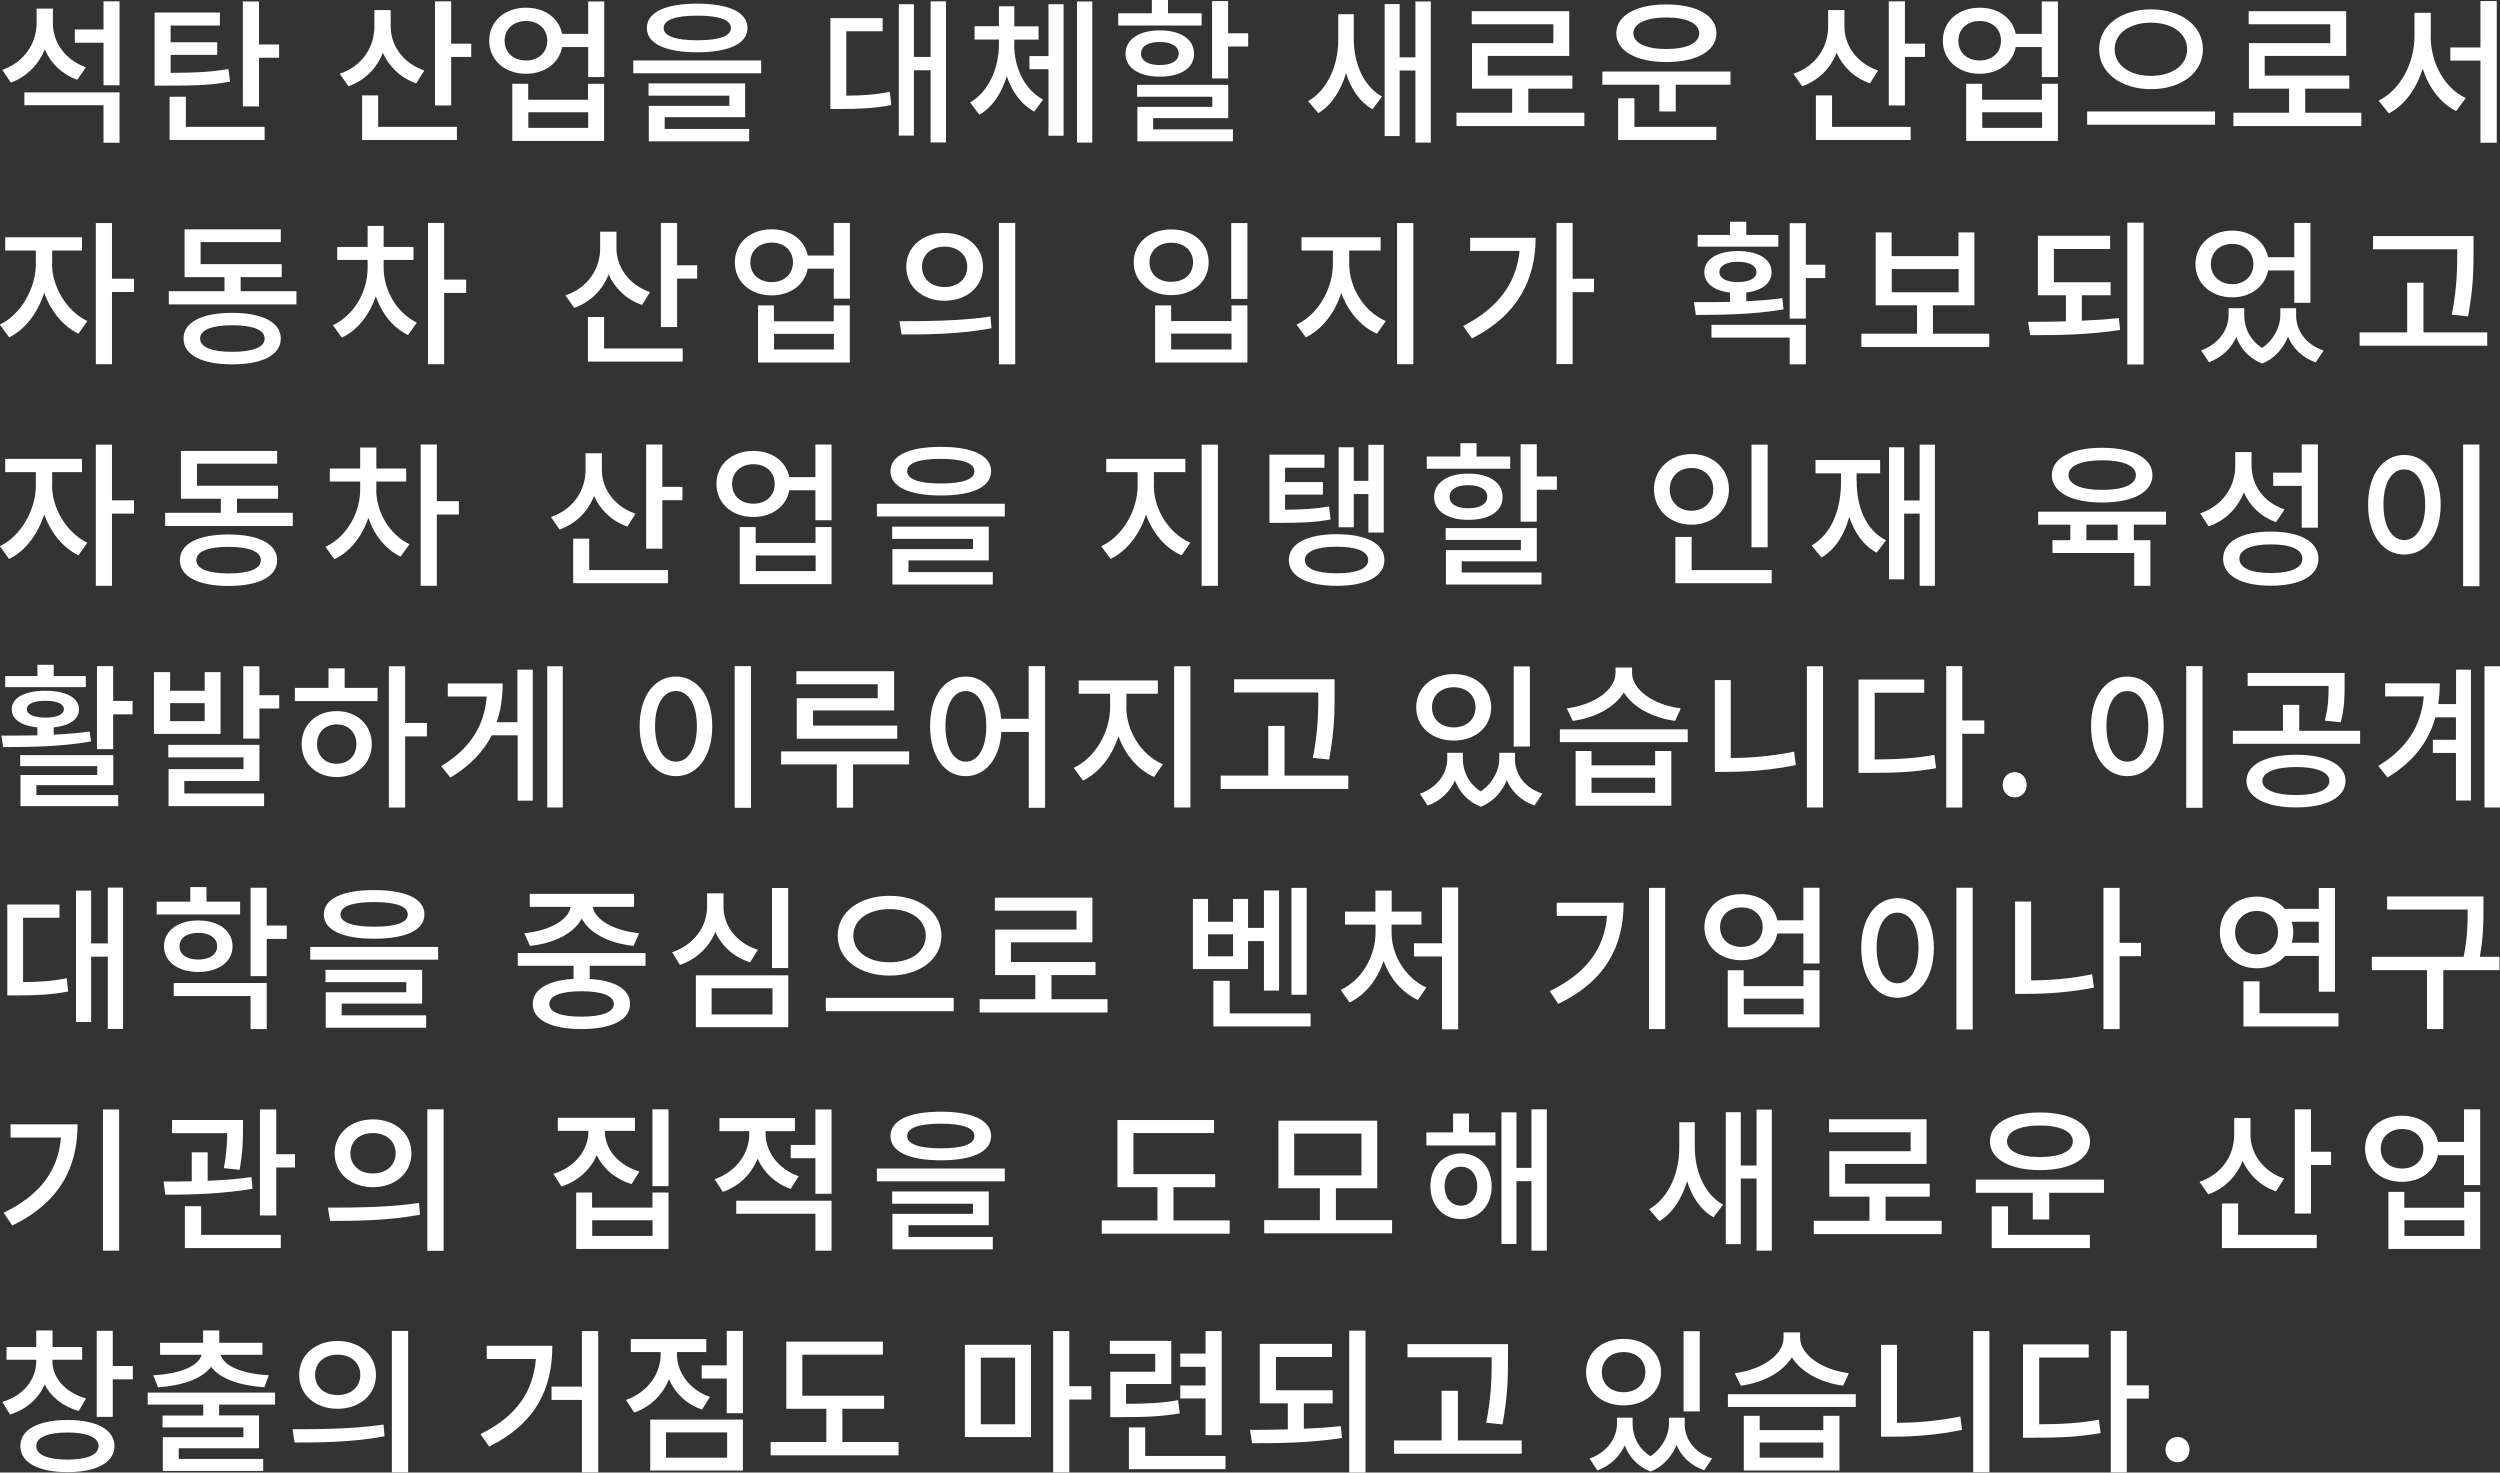 <?xml version="1.0" encoding="UTF-8"?>
<svg id="_レイヤー_2" data-name="レイヤー 2" xmlns="http://www.w3.org/2000/svg" viewBox="0 0 191.78 112.96">
  <rect x="0" y="0" width="191.78" height="112.96" fill="#333333" stroke="none"/>
  <defs>
    <style>
      .cls-1 {
        fill: #fff;
        stroke-width: 0px;
      }
    </style>
  </defs>
  <g id="_レイヤー_1-2" data-name="レイヤー 1">
    <g>
      <path class="cls-1" d="M5.92,6.12c-1.16-.42-2.03-1.26-2.48-2.33-.48,1.16-1.37,2.09-2.61,2.55l-.65-.98c1.7-.6,2.63-2.04,2.63-3.62V.66h1.25v1.15c0,1.41.92,2.78,2.53,3.35l-.66.96ZM1.87,7.09h7.3v3.86h-1.23v-2.88H1.87v-.98ZM9.17.1v6.44h-1.23v-3.26h-2.2v-1.02h2.2V.1h1.23Z"/>
      <path class="cls-1" d="M17.65,6.26c-1.46.28-2.73.31-4.94.31h-.85V.96h5.01v1h-3.78v1.28h3.57v.97h-3.57v1.38c1.93-.01,3.08-.06,4.43-.3l.13.97ZM14.26,9.73h6.04v1.01h-7.29v-3.32h1.25v2.31ZM21.41,3.41v1.02h-1.54v3.73h-1.24V.11h1.24v3.3h1.54Z"/>
      <path class="cls-1" d="M31.92,6.39c-1.2-.42-2.07-1.28-2.55-2.34-.47,1.19-1.37,2.11-2.64,2.57l-.67-.96c1.74-.59,2.66-2.05,2.66-3.63V.77h1.25v1.27c0,1.44.94,2.81,2.58,3.37l-.62.98ZM29.02,9.73h6.03v1.01h-7.27v-3.42h1.23v2.41ZM36.15,3.35v1.02h-1.54v3.72h-1.24V.1h1.24v3.25h1.54Z"/>
      <path class="cls-1" d="M46.35.11v5.8h-1.23v-2.3h-2c-.22,1.22-1.32,2.05-2.76,2.05-1.63,0-2.83-1.04-2.83-2.54s1.2-2.53,2.83-2.53c1.43,0,2.52.8,2.76,2.01h2V.11h1.23ZM41.98,3.12c0-.92-.7-1.51-1.63-1.51s-1.64.59-1.64,1.51.68,1.52,1.64,1.52,1.63-.61,1.63-1.52ZM45.12,6.43h1.22v4.38h-7.04v-4.38h1.22v1.22h4.59v-1.22ZM45.12,8.61h-4.59v1.2h4.59v-1.2Z"/>
      <path class="cls-1" d="M58.39,4.64v.98h-9.81v-.98h9.81ZM49.62,2.15c0-1.21,1.43-1.87,3.86-1.87s3.86.66,3.86,1.87-1.44,1.86-3.86,1.86-3.86-.66-3.86-1.86ZM50.99,9.89h6.48v.95h-7.7v-2.72h6.18v-.78h-6.2v-.94h7.41v2.59h-6.17v.9ZM50.91,2.15c0,.61.9.94,2.58.94s2.58-.32,2.58-.94-.9-.95-2.58-.95-2.58.32-2.58.95Z"/>
      <path class="cls-1" d="M64.91,7.34c1.25-.01,2.23-.07,3.35-.3l.11,1.02c-1.31.25-2.42.3-3.95.3h-.72V1.39h4.01v1.01h-2.79v4.94ZM72.57.1v10.83h-1.18v-5.54h-1.28v5.01h-1.16V.32h1.16v4.05h1.28V.1h1.18Z"/>
      <path class="cls-1" d="M77.8,3.42c0,1.69.73,3.42,2.22,4.22l-.68.92c-1.02-.55-1.71-1.55-2.11-2.72-.38,1.27-1.07,2.36-2.1,2.96l-.71-.94c1.49-.88,2.21-2.72,2.21-4.45v-.38h-1.87v-1.02h1.87V.48h1.18v1.54h1.86v1.02h-1.86v.38ZM80.43.32h1.16v10.09h-1.16v-5.1h-1.46v-1.01h1.46V.32ZM83.79.11v10.83h-1.17V.11h1.17Z"/>
      <path class="cls-1" d="M92.17,1.96h-6.39v-.94h2.58V0h1.24v1.02h2.58v.94ZM88.97,5.88c-1.58,0-2.63-.67-2.63-1.76s1.04-1.79,2.63-1.79,2.63.68,2.63,1.79-1.03,1.76-2.63,1.76ZM88.46,9.92h6.12v.92h-7.33v-2.64h5.75v-.78h-5.77v-.91h6.99v2.55h-5.76v.85ZM88.97,4.99c.89,0,1.45-.32,1.45-.88s-.56-.89-1.45-.89-1.44.32-1.44.89.56.88,1.44.88ZM95.75,2.55v1.02h-1.54v2.45h-1.23V.08h1.23v2.47h1.54Z"/>
      <path class="cls-1" d="M103.85,2.97c0,1.82.7,3.62,2.17,4.44l-.73.97c-1-.56-1.66-1.57-2.03-2.77-.4,1.32-1.1,2.45-2.13,3.07l-.78-.92c1.56-.91,2.31-2.85,2.31-4.7v-1.97h1.19v1.88ZM109.76.11v10.83h-1.18v-5.53h-1.21v5.03h-1.15V.31h1.15v4.09h1.21V.11h1.18Z"/>
      <path class="cls-1" d="M121.54,8.65v1.02h-9.81v-1.02h4.27v-1.85h-3.08v-3.49h6.24v-1.45h-6.26v-1h7.48v3.43h-6.25v1.51h6.49v1h-3.38v1.85h4.31Z"/>
      <path class="cls-1" d="M132.75,5.49v1.01h-4.2v2.05h-1.26v-2.05h-4.37v-1.01h9.82ZM123.99,2.55c0-1.36,1.51-2.21,3.84-2.21s3.84.85,3.84,2.21-1.52,2.21-3.84,2.21-3.84-.85-3.84-2.21ZM125.38,9.73h6.28v1.01h-7.53v-3.2h1.25v2.2ZM125.3,2.55c0,.77,1,1.21,2.53,1.21s2.52-.44,2.52-1.21-1-1.21-2.52-1.21-2.53.44-2.53,1.21Z"/>
      <path class="cls-1" d="M143.44,6.39c-1.2-.42-2.08-1.28-2.55-2.34-.47,1.19-1.37,2.11-2.64,2.57l-.67-.96c1.74-.59,2.66-2.05,2.66-3.63V.77h1.25v1.27c0,1.44.94,2.81,2.58,3.37l-.62.98ZM140.54,9.73h6.03v1.01h-7.27v-3.42h1.24v2.41ZM147.67,3.35v1.02h-1.54v3.72h-1.24V.1h1.24v3.25h1.54Z"/>
      <path class="cls-1" d="M157.87.11v5.8h-1.24v-2.3h-2c-.22,1.22-1.32,2.05-2.76,2.05-1.63,0-2.83-1.04-2.83-2.54s1.2-2.53,2.83-2.53c1.43,0,2.52.8,2.76,2.01h2V.11h1.24ZM153.5,3.12c0-.92-.7-1.51-1.63-1.51s-1.64.59-1.64,1.51.68,1.52,1.64,1.52,1.63-.61,1.63-1.52ZM156.65,6.43h1.22v4.38h-7.04v-4.38h1.22v1.22h4.59v-1.22ZM156.65,8.61h-4.59v1.2h4.59v-1.2Z"/>
      <path class="cls-1" d="M169.92,8.55v1.02h-9.81v-1.02h9.81ZM168.99,3.78c0,1.85-1.73,3.06-3.98,3.06s-3.98-1.21-3.98-3.06,1.71-3.06,3.98-3.06,3.98,1.22,3.98,3.06ZM162.22,3.78c0,1.25,1.18,2.04,2.78,2.04s2.78-.79,2.78-2.04-1.19-2.04-2.78-2.04-2.78.79-2.78,2.04Z"/>
      <path class="cls-1" d="M181.14,8.65v1.02h-9.81v-1.02h4.27v-1.85h-3.08v-3.49h6.24v-1.45h-6.26v-1h7.48v3.43h-6.25v1.51h6.49v1h-3.38v1.85h4.31Z"/>
      <path class="cls-1" d="M186.46,2.77c0,2.02,1.03,3.98,2.69,4.75l-.73,1c-1.22-.61-2.1-1.8-2.57-3.25-.48,1.54-1.37,2.79-2.6,3.43l-.78-.98c1.69-.83,2.75-2.91,2.75-4.94V.98h1.25v1.79ZM191.53.08v10.87h-1.25v-6.3h-2.31v-1.01h2.31V.08h1.25Z"/>
      <path class="cls-1" d="M3.99,20.25c0,1.68,1.07,3.6,2.71,4.38l-.68.97c-1.21-.58-2.14-1.77-2.63-3.14-.48,1.51-1.44,2.81-2.69,3.42l-.71-.98c1.65-.79,2.76-2.84,2.76-4.64v-1.04H.4v-1.02h5.89v1.02h-2.29v1.04ZM10.28,22.4h-1.69v5.54h-1.24v-10.83h1.24v4.27h1.69v1.02Z"/>
      <path class="cls-1" d="M22.74,22.34v1.01h-9.79v-1.01h4.27v-1.08h-3.06v-3.67h7.38v.98h-6.15v1.69h6.22v1h-3.15v1.08h4.28ZM21.54,25.97c0,1.26-1.4,1.98-3.73,1.98s-3.73-.72-3.73-1.98,1.42-1.97,3.73-1.97,3.73.72,3.73,1.97ZM20.3,25.97c0-.66-.9-1.02-2.48-1.02s-2.47.36-2.47,1.02.89,1.02,2.47,1.02,2.48-.35,2.48-1.02Z"/>
      <path class="cls-1" d="M29.43,20.55c0,1.66.95,3.42,2.55,4.2l-.68.95c-1.16-.56-2.03-1.67-2.47-2.97-.48,1.4-1.38,2.59-2.61,3.17l-.68-.95c1.66-.79,2.66-2.62,2.66-4.39v-.62h-2.33v-1h2.33v-1.61h1.23v1.61h2.29v1h-2.29v.62ZM35.76,22.47h-1.69v5.47h-1.24v-10.84h1.24v4.35h1.69v1.02Z"/>
      <path class="cls-1" d="M49.24,23.39c-1.2-.42-2.08-1.28-2.55-2.34-.47,1.19-1.37,2.11-2.64,2.57l-.67-.96c1.74-.59,2.66-2.05,2.66-3.63v-1.26h1.25v1.27c0,1.44.94,2.81,2.58,3.37l-.62.98ZM46.34,26.73h6.03v1.01h-7.27v-3.42h1.24v2.41ZM53.48,20.35v1.02h-1.54v3.72h-1.24v-7.99h1.24v3.25h1.54Z"/>
      <path class="cls-1" d="M65.2,17.11v5.8h-1.24v-2.3h-2c-.22,1.22-1.32,2.05-2.76,2.05-1.63,0-2.83-1.04-2.83-2.54s1.2-2.53,2.83-2.53c1.43,0,2.52.8,2.76,2.01h2v-2.5h1.24ZM60.83,20.12c0-.92-.7-1.51-1.63-1.51s-1.64.59-1.64,1.51.68,1.52,1.64,1.52,1.63-.61,1.63-1.52ZM63.97,23.43h1.22v4.38h-7.04v-4.38h1.22v1.22h4.59v-1.22ZM63.97,25.61h-4.59v1.2h4.59v-1.2Z"/>
      <path class="cls-1" d="M69.01,24.64c1.94,0,4.64-.01,6.97-.36l.08.9c-2.39.46-4.98.48-6.9.48l-.16-1.02ZM75.41,20.47c0,1.54-1.26,2.6-2.95,2.6s-2.94-1.07-2.94-2.6,1.25-2.6,2.94-2.6,2.95,1.07,2.95,2.6ZM70.73,20.47c0,.94.73,1.55,1.73,1.55s1.74-.61,1.74-1.55-.73-1.55-1.74-1.55-1.73.6-1.73,1.55ZM77.88,17.1v10.85h-1.25v-10.85h1.25Z"/>
      <path class="cls-1" d="M92.72,20.12c0,1.49-1.21,2.52-2.87,2.52s-2.88-1.03-2.88-2.52,1.22-2.52,2.88-2.52,2.87,1.03,2.87,2.52ZM88.18,20.12c0,.91.68,1.5,1.67,1.5s1.67-.59,1.67-1.5-.7-1.5-1.67-1.5-1.67.6-1.67,1.5ZM89.84,23.43v1.2h4.63v-1.2h1.22v4.38h-7.08v-4.38h1.22ZM89.84,26.81h4.63v-1.22h-4.63v1.22ZM95.69,17.11v5.82h-1.24v-5.82h1.24Z"/>
      <path class="cls-1" d="M103.5,20.24c0,1.8,1.12,3.67,2.81,4.39l-.68.97c-1.26-.55-2.23-1.73-2.74-3.13-.48,1.51-1.45,2.79-2.72,3.41l-.71-.98c1.68-.78,2.79-2.79,2.79-4.65v-1.03h-2.41v-1.02h6.07v1.02h-2.41v1.03ZM108.42,17.11v10.83h-1.25v-10.83h1.25Z"/>
      <path class="cls-1" d="M117.8,18.25c0,3.14-1.34,5.92-4.88,7.71l-.68-.95c2.65-1.36,4.08-3.26,4.33-5.76h-3.79v-1.01h5.03ZM122.28,22.41h-1.64v5.52h-1.24v-10.83h1.24v4.28h1.64v1.03Z"/>
      <path class="cls-1" d="M136.81,23.73c-2.29.41-4.82.42-6.72.43l-.14-.98c.82,0,1.76,0,2.76-.02v-.72c-1.22-.13-1.97-.71-1.97-1.56,0-1.01,1.02-1.62,2.58-1.62s2.58.61,2.58,1.62c0,.85-.74,1.42-1.94,1.56v.67c.94-.05,1.88-.11,2.76-.24l.1.86ZM136.42,18.92h-6.19v-.9h2.48v-1.01h1.25v1.01h2.46v.9ZM131.3,24.92h7.23v3.03h-1.24v-2.05h-6v-.98ZM133.32,21.64c.86,0,1.42-.29,1.42-.77s-.55-.79-1.42-.79-1.42.3-1.42.79.55.77,1.42.77ZM140.02,21.33h-1.49v3.11h-1.24v-7.32h1.24v3.19h1.49v1.02Z"/>
      <path class="cls-1" d="M152.6,25.6v1.02h-9.81v-1.02h4.27v-2.18h-3.17v-5.59h1.22v1.82h5.13v-1.82h1.22v5.59h-3.18v2.18h4.31ZM145.12,22.42h5.13v-1.78h-5.13v1.78Z"/>
      <path class="cls-1" d="M159.72,24.6c.96-.04,1.92-.1,2.82-.2l.1.91c-2.34.37-4.86.41-6.9.4l-.16-1.02c.9,0,1.88-.01,2.9-.04v-2h-2.15v-4.56h5.54v1.01h-4.31v2.55h4.35v1h-2.21v1.96ZM164.44,17.08v10.88h-1.25v-10.88h1.25Z"/>
      <path class="cls-1" d="M173.99,20.75c-.23,1.22-1.33,2.06-2.75,2.06-1.62,0-2.82-1.06-2.82-2.55s1.2-2.57,2.82-2.57c1.4,0,2.5.82,2.75,2.04h2.01v-2.63h1.24v6.13h-1.24v-2.48h-2.01ZM176.14,24.18c0,1.14.71,2.25,2.11,2.71l-.61.91c-1.04-.37-1.75-1.09-2.12-1.97-.35.86-.98,1.64-1.98,2.06-1.01-.4-1.66-1.15-1.99-2.03-.38.85-1.09,1.55-2.09,1.93l-.61-.91c1.39-.49,2.11-1.64,2.11-2.71v-.53h1.2v.53c0,.94.42,1.92,1.37,2.52.97-.66,1.4-1.69,1.4-2.52v-.53h1.21v.53ZM169.6,20.26c0,.91.7,1.54,1.64,1.54s1.62-.62,1.62-1.54-.68-1.55-1.62-1.55-1.64.62-1.64,1.55Z"/>
      <path class="cls-1" d="M190.8,25.5v1.02h-9.79v-1.02h3.65v-3.81h1.25v3.81h4.89ZM188.5,19.12h-6.46v-1.01h7.71v1.07c0,1.34,0,2.84-.42,5.09l-1.25-.13c.42-2.12.42-3.66.42-4.95v-.06Z"/>
      <path class="cls-1" d="M3.99,37.25c0,1.68,1.07,3.6,2.71,4.38l-.68.97c-1.21-.58-2.14-1.77-2.63-3.14-.48,1.51-1.44,2.81-2.69,3.42l-.71-.98c1.65-.79,2.76-2.84,2.76-4.64v-1.04H.4v-1.02h5.89v1.02h-2.29v1.04ZM10.28,39.4h-1.69v5.54h-1.24v-10.83h1.24v4.27h1.69v1.02Z"/>
      <path class="cls-1" d="M22.46,39.34v1.01h-9.79v-1.01h4.27v-1.08h-3.06v-3.67h7.38v.98h-6.15v1.69h6.22v1h-3.15v1.08h4.28ZM21.26,42.97c0,1.26-1.4,1.98-3.73,1.98s-3.73-.72-3.73-1.98,1.41-1.97,3.73-1.97,3.73.72,3.73,1.97ZM20.01,42.97c0-.66-.9-1.02-2.48-1.02s-2.47.36-2.47,1.02.89,1.02,2.47,1.02,2.48-.35,2.48-1.02Z"/>
      <path class="cls-1" d="M28.86,37.55c0,1.66.95,3.42,2.55,4.2l-.68.95c-1.16-.56-2.03-1.67-2.47-2.97-.48,1.4-1.38,2.59-2.61,3.17l-.68-.95c1.65-.79,2.66-2.62,2.66-4.39v-.62h-2.33v-1h2.33v-1.61h1.24v1.61h2.29v1h-2.29v.62ZM35.2,39.47h-1.69v5.47h-1.24v-10.84h1.24v4.35h1.69v1.02Z"/>
      <path class="cls-1" d="M48.12,40.39c-1.2-.42-2.07-1.28-2.55-2.34-.47,1.19-1.37,2.11-2.64,2.57l-.67-.96c1.74-.59,2.66-2.05,2.66-3.63v-1.26h1.25v1.27c0,1.44.94,2.81,2.58,3.37l-.62.98ZM45.21,43.73h6.03v1.01h-7.27v-3.42h1.23v2.41ZM52.35,37.35v1.02h-1.54v3.72h-1.24v-7.99h1.24v3.25h1.54Z"/>
      <path class="cls-1" d="M63.79,34.11v5.8h-1.24v-2.3h-2c-.22,1.22-1.32,2.05-2.76,2.05-1.63,0-2.83-1.04-2.83-2.54s1.2-2.53,2.83-2.53c1.43,0,2.52.8,2.76,2.01h2v-2.5h1.24ZM59.43,37.12c0-.92-.7-1.51-1.63-1.51s-1.64.59-1.64,1.51.68,1.52,1.64,1.52,1.63-.61,1.63-1.52ZM62.57,40.43h1.22v4.38h-7.04v-4.38h1.22v1.22h4.59v-1.22ZM62.57,42.61h-4.59v1.2h4.59v-1.2Z"/>
      <path class="cls-1" d="M77.08,38.64v.98h-9.81v-.98h9.81ZM68.31,36.15c0-1.21,1.43-1.87,3.86-1.87s3.86.66,3.86,1.87-1.44,1.86-3.86,1.86-3.86-.66-3.86-1.86ZM69.68,43.89h6.48v.95h-7.7v-2.72h6.18v-.78h-6.2v-.94h7.41v2.59h-6.16v.9ZM69.59,36.15c0,.61.9.94,2.58.94s2.58-.32,2.58-.94-.9-.95-2.58-.95-2.58.32-2.58.95Z"/>
      <path class="cls-1" d="M88.51,37.24c0,1.8,1.12,3.67,2.81,4.39l-.68.97c-1.26-.55-2.23-1.73-2.73-3.13-.48,1.51-1.45,2.79-2.72,3.41l-.71-.98c1.68-.78,2.79-2.79,2.79-4.65v-1.03h-2.41v-1.02h6.07v1.02h-2.41v1.03ZM93.43,34.11v10.83h-1.25v-10.83h1.25Z"/>
      <path class="cls-1" d="M102.07,39.85c-1.25.23-2.28.26-3.96.26h-.73v-5.23h4.22v1h-3.02v1.1h2.9v.96h-2.9v1.16c1.37-.01,2.29-.06,3.37-.25l.12,1ZM106.2,42.96c0,1.25-1.38,1.98-3.66,1.98s-3.67-.73-3.67-1.98,1.38-1.98,3.67-1.98,3.66.73,3.66,1.98ZM104.96,42.96c0-.66-.88-1.02-2.42-1.02s-2.44.36-2.44,1.02.88,1.02,2.44,1.02,2.42-.36,2.42-1.02ZM103.85,40.45h-1.16v-6.14h1.16v2.58h1.12v-2.77h1.18v6.73h-1.18v-2.95h-1.12v2.55Z"/>
      <path class="cls-1" d="M115.84,35.96h-6.39v-.94h2.58v-1.02h1.24v1.02h2.58v.94ZM112.64,39.88c-1.58,0-2.63-.67-2.63-1.76s1.04-1.79,2.63-1.79,2.63.68,2.63,1.79-1.03,1.76-2.63,1.76ZM112.13,43.92h6.12v.92h-7.33v-2.64h5.75v-.78h-5.77v-.91h6.99v2.55h-5.76v.85ZM112.64,38.99c.89,0,1.45-.32,1.45-.88s-.56-.89-1.45-.89-1.44.32-1.44.89.56.88,1.44.88ZM119.43,36.55v1.02h-1.54v2.45h-1.24v-5.94h1.24v2.47h1.54Z"/>
      <path class="cls-1" d="M129.76,40.25c-1.63,0-2.88-1.14-2.88-2.71s1.25-2.71,2.88-2.71,2.87,1.13,2.87,2.71-1.24,2.71-2.87,2.71ZM129.76,39.18c.95,0,1.67-.66,1.67-1.64s-.72-1.64-1.67-1.64-1.67.65-1.67,1.64.71,1.64,1.67,1.64ZM135.91,43.73v1.01h-7.39v-3.55h1.25v2.54h6.14ZM135.6,41.98h-1.24v-7.87h1.24v7.87Z"/>
      <path class="cls-1" d="M142.43,36.91c0,1.96.68,3.73,2.25,4.54l-.72.95c-1.03-.56-1.7-1.55-2.1-2.75-.37,1.38-1.07,2.48-2.13,3.12l-.76-.92c1.57-.91,2.26-2.79,2.26-4.94v-.6h-1.96v-1.02h4.96v1.02h-1.81v.6ZM148.43,34.1v10.84h-1.17v-5.54h-1.19v5.04h-1.16v-10.13h1.16v4.08h1.19v-4.28h1.17Z"/>
      <path class="cls-1" d="M163.69,40.25v1.19h1.27v3.5h-1.24v-2.52h-6.27v-.98h1.37v-1.19h-2.47v-1h9.81v1h-2.47ZM157.4,36.45c0-1.31,1.5-2.1,3.86-2.1s3.86.79,3.86,2.1-1.51,2.1-3.86,2.1-3.86-.79-3.86-2.1ZM158.68,36.45c0,.72.97,1.13,2.59,1.13s2.58-.41,2.58-1.13-.97-1.14-2.58-1.14-2.59.41-2.59,1.14ZM162.45,40.25h-2.4v1.19h2.4v-1.19Z"/>
      <path class="cls-1" d="M174.6,40.06c-1.16-.42-2-1.24-2.47-2.29-.48,1.2-1.39,2.15-2.7,2.61l-.65-1c1.74-.59,2.69-2.05,2.69-3.63v-1.07h1.25v1.01c0,1.5.9,2.85,2.54,3.39l-.66.97ZM177.85,42.86c0,1.31-1.39,2.07-3.66,2.07s-3.65-.77-3.65-2.07,1.39-2.08,3.65-2.08,3.66.77,3.66,2.08ZM176.62,42.86c0-.71-.89-1.1-2.42-1.1s-2.41.4-2.41,1.1.88,1.1,2.41,1.1,2.42-.4,2.42-1.1ZM176.57,37.27h-2.19v-1.01h2.19v-2.17h1.24v6.39h-1.24v-3.21Z"/>
      <path class="cls-1" d="M187.23,38.71c0,2.35-1.17,3.83-2.79,3.83s-2.78-1.48-2.78-3.83,1.18-3.81,2.78-3.81,2.79,1.49,2.79,3.81ZM182.84,38.71c0,1.7.66,2.72,1.59,2.72s1.61-1.02,1.61-2.72-.66-2.7-1.61-2.7-1.59,1.02-1.59,2.7ZM190.2,34.1v10.87h-1.25v-10.87h1.25Z"/>
      <path class="cls-1" d="M6.97,56.88c-2.29.41-4.84.43-6.73.43l-.13-.88c.82,0,1.76,0,2.76-.02v-.61c-1.22-.12-1.97-.61-1.97-1.39,0-.89,1.01-1.42,2.58-1.42s2.58.53,2.58,1.42c0,.78-.73,1.27-1.94,1.39v.56c.94-.05,1.88-.12,2.76-.24l.1.76ZM6.57,52.71H.4v-.85h2.47v-.86h1.25v.86h2.46v.85ZM2.79,60.99h6.28v.85H1.57v-2.39h5.89v-.68H1.55v-.84h7.14v2.3H2.79v.76ZM3.48,55.05c.88,0,1.42-.23,1.42-.65s-.54-.64-1.42-.64-1.42.23-1.42.64.55.65,1.42.65ZM10.17,53.78v1.02h-1.49v2.67h-1.24v-6.37h1.24v2.67h1.49Z"/>
      <path class="cls-1" d="M16.92,56.3h-5.11v-4.74h1.24v1.43h2.65v-1.43h1.22v4.74ZM14.14,60.87h6.12v.97h-7.33v-2.84h5.75v-.9h-5.77v-.96h6.99v2.77h-5.76v.96ZM15.7,53.94h-2.65v1.38h2.65v-1.38ZM21.42,53.33v1.02h-1.52v2.31h-1.24v-5.55h1.24v2.22h1.52Z"/>
      <path class="cls-1" d="M26.43,52.77h2.53v1.01h-6.34v-1.01h2.58v-1.5h1.24v1.5ZM28.52,57.08c0,1.49-1.14,2.53-2.69,2.53s-2.69-1.04-2.69-2.53,1.13-2.53,2.69-2.53,2.69,1.06,2.69,2.53ZM27.34,57.08c0-.91-.63-1.51-1.51-1.51s-1.51.6-1.51,1.51.63,1.51,1.51,1.51,1.51-.6,1.51-1.51ZM32.75,56.49h-1.67v5.46h-1.25v-10.84h1.25v4.35h1.67v1.03Z"/>
      <path class="cls-1" d="M39.71,51.37h1.16v10.05h-1.16v-5.01h-1.99c-.64,1.25-1.67,2.34-3.17,3.24l-.71-.88c2.25-1.34,3.32-3.12,3.5-5.34h-2.99v-1h4.21c0,1.05-.14,2.05-.46,2.97h1.59v-4.04ZM43.17,51.11v10.83h-1.19v-10.83h1.19Z"/>
      <path class="cls-1" d="M54.64,55.71c0,2.35-1.18,3.83-2.79,3.83s-2.78-1.48-2.78-3.83,1.17-3.81,2.78-3.81,2.79,1.49,2.79,3.81ZM50.25,55.71c0,1.7.66,2.72,1.6,2.72s1.61-1.02,1.61-2.72-.66-2.7-1.61-2.7-1.6,1.02-1.6,2.7ZM57.61,51.1v10.87h-1.25v-10.87h1.25Z"/>
      <path class="cls-1" d="M69.75,58.64h-4.31v3.32h-1.25v-3.32h-4.27v-1h9.82v1ZM67.33,52.49h-6.24v-1h7.5v3.01h-6.22v1.16h6.46v1.01h-7.71v-3.11h6.21v-1.08Z"/>
      <path class="cls-1" d="M80.17,51.1v10.87h-1.25v-5.82h-2.1c-.14,2.1-1.25,3.39-2.74,3.39-1.59,0-2.73-1.48-2.73-3.83s1.14-3.81,2.73-3.81c1.45,0,2.55,1.25,2.72,3.24h2.11v-4.04h1.25ZM75.66,55.71c0-1.68-.64-2.7-1.57-2.7s-1.56,1.02-1.56,2.7.64,2.72,1.56,2.72,1.57-1.01,1.57-2.72Z"/>
      <path class="cls-1" d="M86.4,54.24c0,1.8,1.12,3.67,2.81,4.39l-.68.97c-1.26-.55-2.23-1.73-2.73-3.13-.48,1.51-1.45,2.79-2.72,3.41l-.71-.98c1.68-.78,2.79-2.79,2.79-4.65v-1.03h-2.41v-1.02h6.07v1.02h-2.41v1.03ZM91.32,51.11v10.83h-1.25v-10.83h1.25Z"/>
      <path class="cls-1" d="M103.43,59.5v1.02h-9.79v-1.02h3.65v-3.81h1.25v3.81h4.89ZM101.13,53.12h-6.46v-1.01h7.71v1.07c0,1.34,0,2.84-.42,5.09l-1.25-.13c.42-2.12.42-3.66.42-4.95v-.06Z"/>
      <path class="cls-1" d="M108.64,54.26c0-1.51,1.22-2.55,2.88-2.55s2.87,1.04,2.87,2.55-1.21,2.55-2.87,2.55-2.88-1.04-2.88-2.55ZM116.21,58.22c0,1.12.71,2.21,2.11,2.66l-.61.91c-1.04-.37-1.75-1.07-2.12-1.94-.35.85-1,1.63-1.98,2.04-1.02-.4-1.66-1.14-1.99-2.01-.4.85-1.09,1.55-2.1,1.92l-.6-.91c1.38-.49,2.1-1.61,2.1-2.66v-.48h1.2v.48c0,.91.42,1.88,1.37,2.48.96-.65,1.42-1.67,1.42-2.48v-.48h1.21v.48ZM109.85,54.26c0,.94.71,1.54,1.67,1.54s1.67-.6,1.67-1.54-.71-1.54-1.67-1.54-1.67.61-1.67,1.54ZM117.36,57.27h-1.24v-6.15h1.24v6.15Z"/>
      <path class="cls-1" d="M129.47,55.95v.98h-9.81v-.98h9.81ZM128.5,55.3c-1.76-.24-3.23-1.05-3.93-2.18-.7,1.13-2.16,1.94-3.92,2.18l-.46-.96c2.17-.28,3.74-1.45,3.74-2.71v-.42h1.27v.42c0,1.25,1.59,2.44,3.74,2.71l-.44.96ZM126.97,57.61h1.24v4.2h-7.34v-4.2h1.22v1.1h4.88v-1.1ZM126.97,59.66h-4.88v1.16h4.88v-1.16Z"/>
      <path class="cls-1" d="M132.77,58.15c1.54-.01,3.15-.14,4.86-.49l.13,1.03c-1.86.38-3.61.52-5.29.52h-.92v-7.04h1.22v5.98ZM139.85,51.11v10.83h-1.24v-10.83h1.24Z"/>
      <path class="cls-1" d="M143.81,58.26c1.75-.01,3.07-.08,4.58-.35l.13,1.02c-1.64.3-3.11.36-5.06.36h-.89v-7.16h5.04v1.01h-3.8v5.12ZM152.22,56.29h-1.69v5.66h-1.23v-10.85h1.23v4.17h1.69v1.02Z"/>
      <path class="cls-1" d="M153.63,60.21c0-.58.41-.98.92-.98s.92.41.92.98-.41.96-.92.96-.92-.4-.92-.96Z"/>
      <path class="cls-1" d="M165.98,55.71c0,2.35-1.17,3.83-2.79,3.83s-2.78-1.48-2.78-3.83,1.18-3.81,2.78-3.81,2.79,1.49,2.79,3.81ZM161.59,55.71c0,1.7.66,2.72,1.6,2.72s1.61-1.02,1.61-2.72-.66-2.7-1.61-2.7-1.6,1.02-1.6,2.7ZM168.96,51.1v10.87h-1.25v-10.87h1.25Z"/>
      <path class="cls-1" d="M181.05,56.06v1h-9.76v-1h3.84v-1.99h1.25v1.99h4.68ZM179.93,59.91c0,1.26-1.49,2.03-3.79,2.03s-3.81-.77-3.81-2.03,1.47-2.01,3.81-2.01,3.79.77,3.79,2.01ZM178.34,55.28c.28-1.07.29-1.85.29-2.66h-6.21v-1h7.44v.91c0,.86,0,1.76-.3,2.88l-1.21-.13ZM178.69,59.91c0-.67-.96-1.07-2.55-1.07s-2.59.4-2.59,1.07.98,1.08,2.59,1.08,2.55-.4,2.55-1.08Z"/>
      <path class="cls-1" d="M188.4,51.37h1.15v10.04h-1.15v-3.65h-1.77v-1.01h1.77v-1.72h-1.58c-.5,1.82-1.64,3.39-3.67,4.61l-.71-.88c2.23-1.36,3.31-3.12,3.49-5.34h-2.96v-1h4.19c0,.55-.04,1.09-.12,1.59h1.37v-2.66ZM191.78,51.11v10.83h-1.19v-10.83h1.19Z"/>
      <path class="cls-1" d="M1.77,75.34c1.25-.01,2.23-.07,3.35-.3l.11,1.02c-1.31.25-2.42.3-3.95.3h-.72v-6.97h4v1.01H1.77v4.94ZM9.44,68.1v10.83h-1.17v-5.54h-1.28v5.01h-1.16v-10.08h1.16v4.05h1.28v-4.28h1.17Z"/>
      <path class="cls-1" d="M18.41,70.15h-6.39v-.98h2.58v-1.12h1.24v1.12h2.58v.98ZM15.21,74.56c-1.56,0-2.63-.79-2.63-1.97s1.07-1.98,2.63-1.98,2.63.79,2.63,1.98-1.07,1.97-2.63,1.97ZM13.34,75.41h7.12v3.53h-1.24v-2.53h-5.89v-1ZM15.21,73.61c.86,0,1.45-.38,1.45-1.02s-.59-1.03-1.45-1.03-1.44.38-1.44,1.03.58,1.02,1.44,1.02ZM22,72.03h-1.54v2.85h-1.24v-6.78h1.24v2.9h1.54v1.02Z"/>
      <path class="cls-1" d="M33.61,72.64v.98h-9.81v-.98h9.81ZM24.84,70.15c0-1.21,1.43-1.87,3.86-1.87s3.86.66,3.86,1.87-1.44,1.86-3.86,1.86-3.86-.66-3.86-1.86ZM26.21,77.89h6.48v.95h-7.7v-2.72h6.18v-.78h-6.2v-.94h7.41v2.59h-6.17v.9ZM26.12,70.15c0,.61.9.94,2.58.94s2.58-.32,2.58-.94-.9-.95-2.58-.95-2.58.32-2.58.95Z"/>
      <path class="cls-1" d="M45.24,74.09v1.01c1.96.12,3.09.79,3.09,1.92,0,1.22-1.39,1.92-3.73,1.92s-3.73-.7-3.73-1.92c0-1.13,1.16-1.81,3.13-1.93v-1h-4.28v-.98h9.8v.98h-4.28ZM40.22,71.59c2-.2,3.39-1.04,3.56-2.02h-3.14v-1h8v1h-3.17c.17.97,1.56,1.81,3.56,2.02l-.43.97c-1.91-.2-3.39-.98-3.97-2.1-.59,1.12-2.07,1.9-3.97,2.1l-.44-.97ZM44.61,76.04c-1.58,0-2.47.34-2.47.98s.89.97,2.47.97,2.48-.35,2.48-.97-.9-.98-2.48-.98Z"/>
      <path class="cls-1" d="M57.53,73.82c-1.25-.41-2.17-1.24-2.65-2.33-.49,1.16-1.43,2.09-2.72,2.53l-.6-.97c1.7-.58,2.68-2,2.68-3.48v-1.04h1.26v1.04c0,1.43.97,2.76,2.64,3.29l-.6.96ZM53.38,74.82h7.09v3.98h-7.09v-3.98ZM54.59,77.82h4.67v-2.01h-4.67v2.01ZM60.46,68.12v6.14h-1.24v-6.14h1.24Z"/>
      <path class="cls-1" d="M73.16,76.55v1.02h-9.81v-1.02h9.81ZM72.22,71.78c0,1.85-1.73,3.06-3.98,3.06s-3.98-1.21-3.98-3.06,1.72-3.06,3.98-3.06,3.98,1.22,3.98,3.06ZM65.46,71.78c0,1.25,1.17,2.04,2.78,2.04s2.78-.79,2.78-2.04-1.19-2.04-2.78-2.04-2.78.79-2.78,2.04Z"/>
      <path class="cls-1" d="M84.96,76.65v1.02h-9.81v-1.02h4.27v-1.85h-3.08v-3.49h6.24v-1.45h-6.26v-1h7.48v3.43h-6.25v1.51h6.49v1h-3.38v1.85h4.3Z"/>
      <path class="cls-1" d="M95.74,74.34h-4.23v-5.38h1.16v1.75h1.92v-1.75h1.15v2.22h1.22v-2.87h1.16v7.68h-1.16v-3.8h-1.22v2.16ZM94.59,71.67h-1.92v1.69h1.92v-1.69ZM100.54,77.73v1.01h-7.46v-3.5h1.25v2.5h6.21ZM100.24,76.31h-1.17v-8.2h1.17v8.2Z"/>
      <path class="cls-1" d="M106.75,71.55c0,1.69,1.03,3.45,2.67,4.21l-.65.95c-1.22-.56-2.15-1.67-2.63-3-.47,1.41-1.37,2.6-2.61,3.19l-.68-.96c1.65-.78,2.67-2.62,2.67-4.39v-.62h-2.34v-1h2.33v-1.61h1.25v1.61h2.28v1h-2.29v.62ZM111.86,68.08v10.88h-1.24v-5.59h-2.15v-1.01h2.15v-4.28h1.24Z"/>
      <path class="cls-1" d="M124.55,69.25c0,3.23-1.29,5.96-5.01,7.76l-.66-.98c2.84-1.37,4.19-3.27,4.4-5.77h-3.86v-1.01h5.13ZM127.74,68.11v10.83h-1.24v-10.83h1.24Z"/>
      <path class="cls-1" d="M139.58,68.11v5.8h-1.24v-2.3h-2c-.22,1.22-1.32,2.05-2.76,2.05-1.63,0-2.83-1.04-2.83-2.54s1.2-2.53,2.83-2.53c1.43,0,2.52.8,2.76,2.01h2v-2.5h1.24ZM135.22,71.12c0-.92-.7-1.51-1.63-1.51s-1.64.59-1.64,1.51.68,1.52,1.64,1.52,1.63-.61,1.63-1.52ZM138.36,74.43h1.22v4.38h-7.04v-4.38h1.22v1.22h4.59v-1.22ZM138.36,76.61h-4.59v1.2h4.59v-1.2Z"/>
      <path class="cls-1" d="M148.35,72.71c0,2.35-1.17,3.83-2.79,3.83s-2.78-1.48-2.78-3.83,1.18-3.81,2.78-3.81,2.79,1.49,2.79,3.81ZM143.96,72.71c0,1.7.66,2.72,1.6,2.72s1.61-1.02,1.61-2.72-.66-2.7-1.61-2.7-1.6,1.02-1.6,2.7ZM151.33,68.1v10.87h-1.25v-10.87h1.25Z"/>
      <path class="cls-1" d="M155.82,75.21c1.46-.01,3.02-.13,4.67-.47l.14,1.02c-1.84.36-3.51.48-5.15.48h-.9v-7.08h1.23v6.04ZM164.24,73.35h-1.64v5.59h-1.24v-10.83h1.24v4.22h1.64v1.02Z"/>
      <path class="cls-1" d="M175.28,73.34c-.5.59-1.27.95-2.16.94-1.61,0-2.83-1.15-2.83-2.75s1.22-2.75,2.83-2.75c.89,0,1.65.36,2.16.94h2.6v-1.6h1.24v7.96h-1.24v-2.75h-2.6ZM173.12,73.21c.92,0,1.63-.67,1.63-1.68s-.71-1.65-1.63-1.65-1.66.67-1.66,1.65.71,1.68,1.66,1.68ZM179.39,77.73v1.01h-7.29v-3.46h1.23v2.45h6.06ZM175.8,70.72c.08.25.12.52.12.8s-.04.55-.12.8h2.08v-1.61h-2.08Z"/>
      <path class="cls-1" d="M191.75,74.42h-4.32v4.52h-1.25v-4.52h-4.23v-1.02h7.04c.31-1.51.31-2.64.31-3.63h-6.18v-1h7.39v.95c0,1.02,0,2.15-.28,3.68h1.51v1.02Z"/>
      <path class="cls-1" d="M5.95,86.25c0,3.23-1.3,5.96-5.01,7.76l-.66-.98c2.84-1.37,4.19-3.27,4.4-5.77H.81v-1.01h5.13ZM9.14,85.11v10.83h-1.24v-10.83h1.24Z"/>
      <path class="cls-1" d="M19.37,91.19c-2.25.4-4.81.46-6.69.46l-.13-1.01c.65,0,1.39,0,2.16-.02v-2.22h1.22v2.18c1.13-.05,2.29-.12,3.36-.29l.08.9ZM17.17,89.62c.22-1.16.25-2.01.26-2.69h-4.23v-1.01h5.44v.62c0,.73,0,1.8-.26,3.2l-1.21-.13ZM15.42,94.73h6.12v1.01h-7.36v-3.21h1.25v2.21ZM22.63,88.54v1.02h-1.44v3.68h-1.25v-8.13h1.25v3.43h1.44Z"/>
      <path class="cls-1" d="M25.17,92.64c1.94,0,4.64-.01,6.97-.36l.08.9c-2.39.46-4.98.48-6.9.48l-.16-1.02ZM31.56,88.47c0,1.54-1.26,2.6-2.95,2.6s-2.94-1.07-2.94-2.6,1.25-2.6,2.94-2.6,2.95,1.07,2.95,2.6ZM26.88,88.47c0,.94.73,1.55,1.73,1.55s1.74-.61,1.74-1.55-.73-1.55-1.74-1.55-1.73.6-1.73,1.55ZM34.03,85.1v10.85h-1.25v-10.85h1.25Z"/>
      <path class="cls-1" d="M48.44,90.83c-1.25-.38-2.17-1.19-2.66-2.21-.49,1.1-1.42,1.98-2.71,2.4l-.62-.97c1.7-.53,2.69-1.86,2.69-3.25v-.05h-2.35v-1h5.92v1h-2.31v.05c0,1.32.98,2.57,2.65,3.07l-.6.96ZM50.06,91.48h1.22v4.33h-7.08v-4.33h1.22v1.16h4.63v-1.16ZM50.06,93.61h-4.63v1.2h4.63v-1.2ZM51.28,85.1v5.89h-1.23v-5.89h1.23Z"/>
      <path class="cls-1" d="M60.65,91.2c-1.2-.42-2.06-1.27-2.53-2.31-.48,1.16-1.39,2.1-2.67,2.54l-.63-.97c1.68-.58,2.66-2,2.66-3.47v-.22h-2.29v-1h5.79v1h-2.25v.2c0,1.34.92,2.7,2.54,3.26l-.61.96ZM56.49,92.11h7.3v3.83h-1.24v-2.83h-6.07v-1ZM63.79,85.1v6.48h-1.24v-2.73h-1.89v-1.02h1.89v-2.72h1.24Z"/>
      <path class="cls-1" d="M77.08,89.64v.98h-9.81v-.98h9.81ZM68.31,87.15c0-1.21,1.43-1.87,3.86-1.87s3.86.66,3.86,1.87-1.44,1.86-3.86,1.86-3.86-.66-3.86-1.86ZM69.68,94.89h6.48v.95h-7.7v-2.72h6.18v-.78h-6.2v-.94h7.41v2.59h-6.16v.9ZM69.59,87.15c0,.61.9.94,2.58.94s2.58-.32,2.58-.94-.9-.95-2.58-.95-2.58.32-2.58.95Z"/>
      <path class="cls-1" d="M94.33,93.62v1.02h-9.81v-1.02h4.27v-2.55h-3.07v-5.15h7.41v1h-6.18v3.15h6.27v1h-3.2v2.55h4.3Z"/>
      <path class="cls-1" d="M106.79,93.6v1.01h-9.81v-1.01h4.27v-2.45h-3.18v-5.18h7.58v5.18h-3.17v2.45h4.31ZM99.28,90.17h5.16v-3.21h-5.16v3.21Z"/>
      <path class="cls-1" d="M112.69,86.87h2.03v1h-5.3v-1h2.05v-1.45h1.22v1.45ZM114.43,91c0,1.49-.98,2.52-2.35,2.52s-2.35-1.03-2.35-2.52.98-2.52,2.35-2.52,2.35,1.02,2.35,2.52ZM113.32,91c0-.9-.52-1.5-1.25-1.5s-1.25.6-1.25,1.5.52,1.49,1.25,1.49,1.25-.59,1.25-1.49ZM118.66,85.11v10.83h-1.18v-5.33h-1.15v4.82h-1.15v-10.1h1.15v4.26h1.15v-4.49h1.18Z"/>
      <path class="cls-1" d="M130.01,87.97c0,1.82.7,3.62,2.17,4.44l-.73.97c-1-.56-1.66-1.57-2.03-2.77-.4,1.32-1.1,2.45-2.13,3.07l-.78-.92c1.56-.91,2.31-2.85,2.31-4.7v-1.97h1.19v1.88ZM135.92,85.11v10.83h-1.17v-5.53h-1.21v5.03h-1.15v-10.12h1.15v4.09h1.21v-4.29h1.17Z"/>
      <path class="cls-1" d="M148.95,93.65v1.02h-9.81v-1.02h4.27v-1.85h-3.08v-3.49h6.24v-1.45h-6.26v-1h7.48v3.43h-6.25v1.51h6.49v1h-3.38v1.85h4.31Z"/>
      <path class="cls-1" d="M161.4,90.49v1.01h-4.2v2.05h-1.26v-2.05h-4.37v-1.01h9.82ZM152.65,87.55c0-1.36,1.51-2.21,3.84-2.21s3.84.85,3.84,2.21-1.52,2.21-3.84,2.21-3.84-.85-3.84-2.21ZM154.04,94.73h6.28v1.01h-7.53v-3.2h1.25v2.2ZM153.96,87.55c0,.77,1,1.21,2.53,1.21s2.52-.44,2.52-1.21-1-1.21-2.52-1.21-2.53.44-2.53,1.21Z"/>
      <path class="cls-1" d="M174.59,91.39c-1.2-.42-2.08-1.28-2.55-2.34-.47,1.19-1.37,2.11-2.64,2.57l-.67-.96c1.74-.59,2.66-2.05,2.66-3.63v-1.26h1.25v1.27c0,1.44.94,2.81,2.58,3.37l-.62.98ZM171.69,94.73h6.03v1.01h-7.27v-3.42h1.24v2.41ZM178.82,88.35v1.02h-1.54v3.72h-1.24v-7.99h1.24v3.25h1.54Z"/>
      <path class="cls-1" d="M190.26,85.11v5.8h-1.24v-2.3h-2c-.22,1.22-1.32,2.05-2.76,2.05-1.63,0-2.83-1.04-2.83-2.54s1.2-2.53,2.83-2.53c1.43,0,2.52.8,2.76,2.01h2v-2.5h1.24ZM185.9,88.12c0-.92-.7-1.51-1.63-1.51s-1.64.59-1.64,1.51.68,1.52,1.64,1.52,1.63-.61,1.63-1.52ZM189.04,91.43h1.22v4.38h-7.04v-4.38h1.22v1.22h4.59v-1.22ZM189.04,93.61h-4.59v1.2h4.59v-1.2Z"/>
      <path class="cls-1" d="M6.03,108.24c-1.22-.35-2.12-1.09-2.6-2.03-.48,1.07-1.38,1.9-2.66,2.3l-.59-.97c1.67-.49,2.6-1.76,2.6-3.12v-.11H.5v-.98h2.28v-1.27h1.25v1.27h2.27v.98h-2.28v.11c0,1.24.94,2.39,2.58,2.86l-.56.96ZM8.78,110.93c0,1.26-1.37,2-3.61,2s-3.61-.74-3.61-2,1.37-2,3.61-2,3.61.74,3.61,2ZM7.56,110.93c0-.67-.88-1.04-2.39-1.04s-2.39.37-2.39,1.04.88,1.04,2.39,1.04,2.39-.37,2.39-1.04ZM10.19,104.79v1.02h-1.54v2.88h-1.23v-6.6h1.23v2.7h1.54Z"/>
      <path class="cls-1" d="M16.81,107.74v.84h3.06v2.52h-6.16v.82h6.48v.92h-7.7v-2.59h6.18v-.75h-6.2v-.91h3.12v-.84h-4.26v-.92h9.77v.92h-4.28ZM11.76,105.5c2.13-.12,3.47-.72,3.71-1.57h-3.19v-.92h3.3v-.95h1.24v.95h3.31v.92h-3.2c.24.85,1.58,1.45,3.69,1.57l-.34.92c-1.92-.13-3.41-.66-4.09-1.57-.68.91-2.15,1.44-4.07,1.57l-.36-.92Z"/>
      <path class="cls-1" d="M22.45,109.64c1.94,0,4.64-.01,6.97-.36l.08.9c-2.39.46-4.98.48-6.9.48l-.16-1.02ZM28.84,105.47c0,1.54-1.26,2.6-2.95,2.6s-2.94-1.07-2.94-2.6,1.25-2.6,2.94-2.6,2.95,1.07,2.95,2.6ZM24.17,105.47c0,.94.73,1.55,1.73,1.55s1.74-.61,1.74-1.55-.73-1.55-1.74-1.55-1.73.6-1.73,1.55ZM31.31,102.1v10.85h-1.25v-10.85h1.25Z"/>
      <path class="cls-1" d="M42.37,103.25c0,3.18-1.18,5.9-4.85,7.72l-.66-.96c2.82-1.39,4.04-3.3,4.25-5.76h-3.77v-1.01h5.03ZM45.89,102.11v10.84h-1.25v-5.56h-2.33v-1.02h2.33v-4.26h1.25Z"/>
      <path class="cls-1" d="M53.85,108.13c-1.2-.42-2.07-1.26-2.53-2.32-.48,1.16-1.39,2.11-2.67,2.55l-.63-.97c1.68-.59,2.66-2.01,2.66-3.49v-.18h-2.29v-1h5.79v1h-2.25v.18c0,1.34.92,2.7,2.53,3.26l-.6.96ZM49.88,108.9h7.11v3.91h-7.11v-3.91ZM51.09,111.82h4.69v-1.94h-4.69v1.94ZM56.99,102.1v6.31h-1.24v-2.66h-1.92v-1.01h1.92v-2.64h1.24Z"/>
      <path class="cls-1" d="M68.93,110.62v1.02h-9.81v-1.02h4.27v-2.55h-3.07v-5.15h7.41v1h-6.18v3.15h6.27v1h-3.2v2.55h4.3Z"/>
      <path class="cls-1" d="M74.02,103.16h5.07v7.08h-5.07v-7.08ZM75.24,109.26h2.63v-5.11h-2.63v5.11ZM83.72,107.36h-1.69v5.59h-1.24v-10.84h1.24v4.23h1.69v1.02Z"/>
      <path class="cls-1" d="M90.51,108.42c-1.38.24-2.54.29-4.54.29h-.8v-3.48h3.45v-1.37h-3.48v-1h4.71v3.31h-3.47v1.52c1.7-.01,2.75-.06,3.99-.28l.13,1ZM94.01,111.69v1.01h-7.41v-3.2h1.25v2.19h6.17ZM92.48,107.28h-1.94v-1h1.94v-1.43h-1.94v-1.01h1.94v-1.73h1.24v7.98h-1.24v-2.82Z"/>
      <path class="cls-1" d="M100.03,109.6c.96-.04,1.92-.1,2.82-.2l.1.91c-2.34.37-4.86.41-6.9.4l-.16-1.02c.9,0,1.88-.01,2.9-.04v-2h-2.15v-4.56h5.54v1.01h-4.3v2.55h4.35v1h-2.21v1.96ZM104.75,102.08v10.88h-1.25v-10.88h1.25Z"/>
      <path class="cls-1" d="M116.73,110.5v1.02h-9.79v-1.02h3.65v-3.81h1.25v3.81h4.89ZM114.43,104.12h-6.46v-1.01h7.71v1.07c0,1.34,0,2.84-.42,5.09l-1.25-.13c.42-2.12.42-3.66.42-4.95v-.06Z"/>
      <path class="cls-1" d="M121.67,105.26c0-1.51,1.22-2.55,2.88-2.55s2.87,1.04,2.87,2.55-1.21,2.55-2.87,2.55-2.88-1.04-2.88-2.55ZM129.23,109.22c0,1.12.71,2.21,2.11,2.66l-.61.91c-1.04-.37-1.75-1.07-2.12-1.94-.35.85-1,1.63-1.98,2.04-1.02-.4-1.66-1.14-1.99-2.01-.4.85-1.09,1.55-2.1,1.92l-.6-.91c1.38-.49,2.1-1.61,2.1-2.66v-.48h1.2v.48c0,.91.42,1.88,1.37,2.48.96-.65,1.42-1.67,1.42-2.48v-.48h1.21v.48ZM122.88,105.26c0,.94.71,1.54,1.67,1.54s1.67-.6,1.67-1.54-.71-1.54-1.67-1.54-1.67.61-1.67,1.54ZM130.39,108.27h-1.24v-6.15h1.24v6.15Z"/>
      <path class="cls-1" d="M142.36,106.95v.98h-9.81v-.98h9.81ZM141.39,106.3c-1.76-.24-3.23-1.05-3.93-2.18-.7,1.13-2.16,1.94-3.92,2.18l-.46-.96c2.17-.28,3.74-1.45,3.74-2.71v-.42h1.27v.42c0,1.25,1.6,2.44,3.74,2.71l-.44.96ZM139.87,108.61h1.24v4.2h-7.34v-4.2h1.22v1.1h4.88v-1.1ZM139.87,110.66h-4.88v1.16h4.88v-1.16Z"/>
      <path class="cls-1" d="M145.52,109.15c1.54-.01,3.15-.14,4.86-.49l.13,1.03c-1.86.38-3.61.52-5.29.52h-.92v-7.04h1.22v5.98ZM152.61,102.11v10.83h-1.24v-10.83h1.24Z"/>
      <path class="cls-1" d="M156.43,109.26c1.75-.01,3.07-.08,4.58-.35l.13,1.02c-1.64.3-3.11.36-5.06.36h-.89v-7.16h5.04v1.01h-3.8v5.12ZM164.84,107.29h-1.69v5.66h-1.23v-10.85h1.23v4.17h1.69v1.02Z"/>
      <path class="cls-1" d="M166.12,111.21c0-.58.41-.98.92-.98s.92.41.92.98-.41.96-.92.96-.92-.4-.92-.96Z"/>
    </g>
  </g>
</svg>